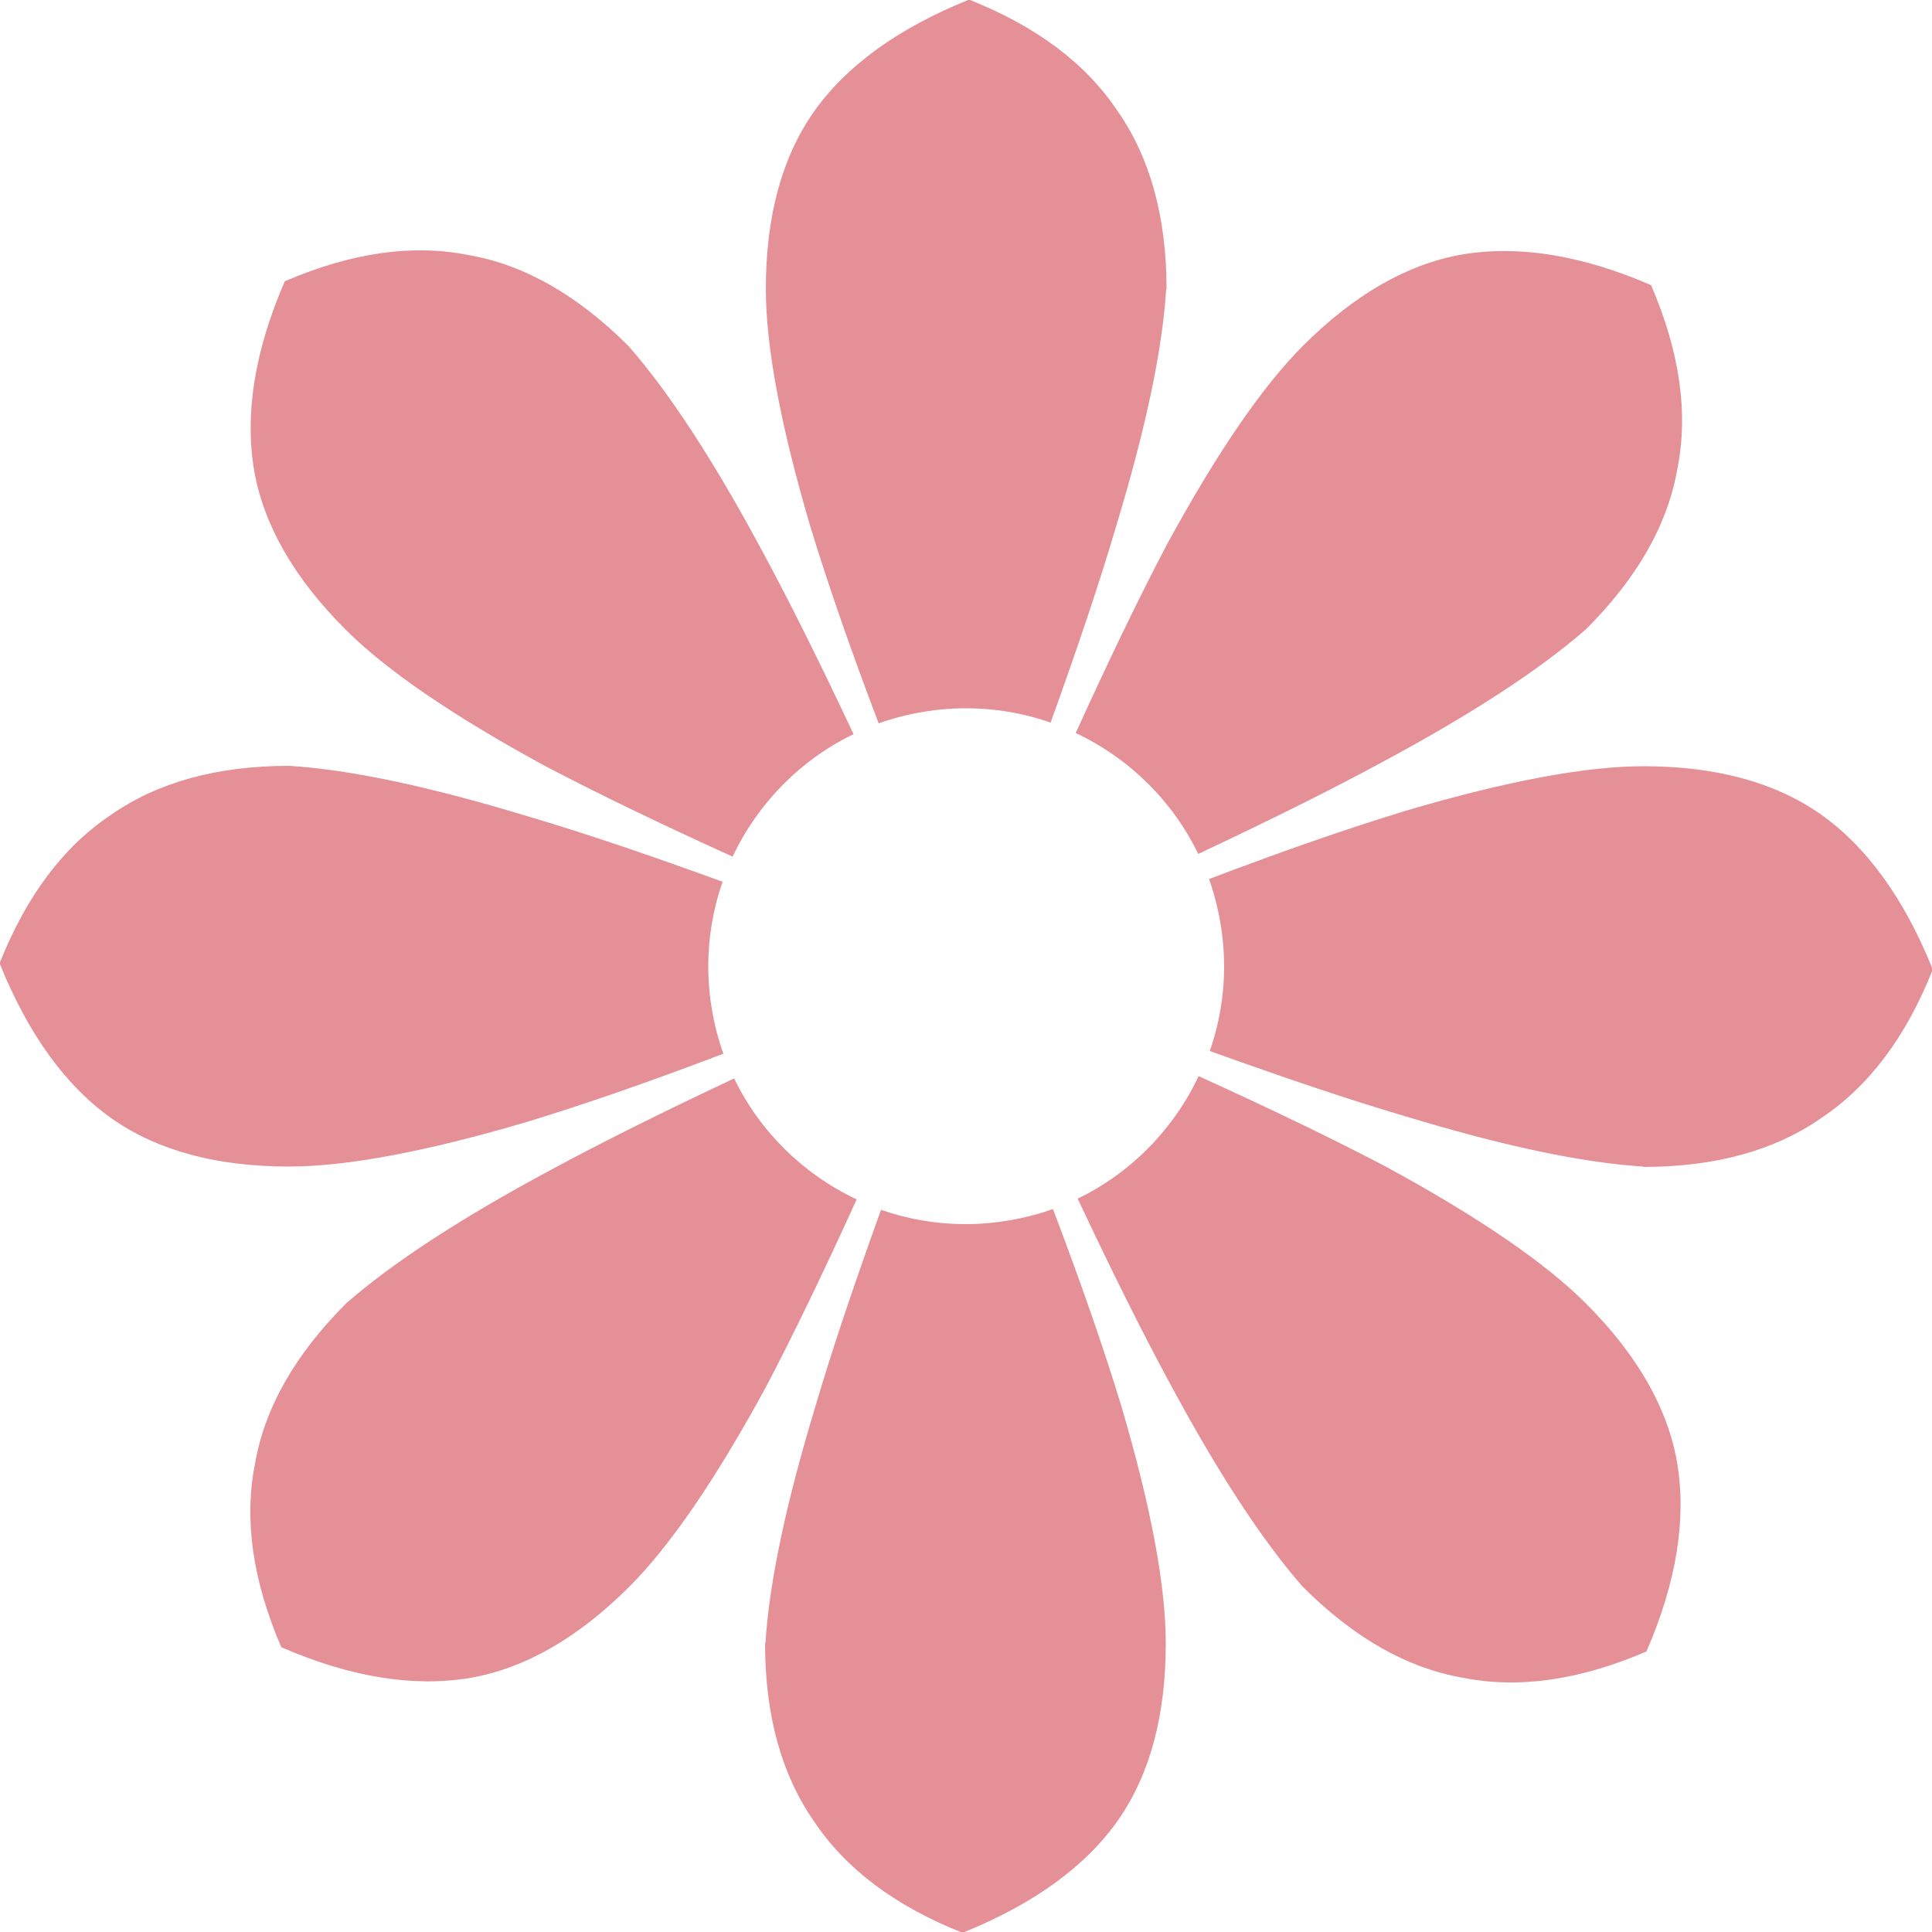 <?xml version="1.0" encoding="UTF-8"?><svg id="_イヤー_2" xmlns="http://www.w3.org/2000/svg" viewBox="0 0 50 50"><defs><style>.cls-1{fill:#e58f97;}</style></defs><g id="back"><path class="cls-1" d="M41.05,16.28c-1.2,1.05-2.96,2.2-5.29,3.45-1.31,.71-2.9,1.5-4.75,2.37-.66-1.37-1.79-2.48-3.17-3.13,.85-1.87,1.63-3.49,2.35-4.86,1.3-2.39,2.48-4.11,3.53-5.16,1.32-1.32,2.69-2.11,4.1-2.36,1.45-.25,3.09,0,4.91,.79,.74,1.72,.97,3.3,.68,4.75-.25,1.45-1.04,2.83-2.36,4.15h0ZM30.18,7.49c-.1,1.59-.54,3.65-1.31,6.18-.42,1.43-.99,3.11-1.68,5.03-.69-.24-1.42-.37-2.19-.37s-1.56,.14-2.26,.39c-.73-1.92-1.32-3.62-1.77-5.1-.77-2.61-1.15-4.66-1.15-6.14,0-1.87,.41-3.39,1.23-4.57,.84-1.2,2.19-2.18,4.03-2.92,1.74,.69,3.02,1.65,3.84,2.88,.84,1.2,1.27,2.74,1.27,4.61h0Zm-10.37,35.03c.1-1.59,.54-3.65,1.31-6.18,.42-1.43,.99-3.11,1.68-5.03,.69,.24,1.42,.37,2.19,.37s1.56-.14,2.26-.39c.73,1.92,1.32,3.62,1.77,5.1,.77,2.61,1.15,4.66,1.15,6.14,0,1.87-.41,3.39-1.23,4.57-.84,1.2-2.19,2.18-4.03,2.92-1.74-.69-3.02-1.65-3.84-2.88-.84-1.2-1.27-2.74-1.27-4.61h0Zm-3.54-33.56c1.05,1.2,2.2,2.96,3.45,5.29,.71,1.31,1.5,2.9,2.37,4.75-1.37,.66-2.48,1.79-3.13,3.17-1.87-.85-3.49-1.63-4.86-2.35-2.39-1.3-4.11-2.48-5.16-3.53-1.32-1.32-2.11-2.69-2.36-4.1-.25-1.45,0-3.09,.79-4.91,1.72-.74,3.3-.97,4.75-.68,1.45,.25,2.83,1.04,4.15,2.36h0Zm17.44,32.1c-1.05-1.2-2.2-2.96-3.45-5.29-.71-1.31-1.5-2.9-2.37-4.75,1.37-.66,2.48-1.79,3.13-3.17,1.87,.85,3.49,1.63,4.86,2.35,2.39,1.3,4.11,2.48,5.16,3.53,1.32,1.32,2.11,2.69,2.36,4.1,.25,1.45,0,3.09-.79,4.91-1.72,.74-3.3,.97-4.75,.68-1.45-.25-2.83-1.04-4.15-2.36h0ZM7.49,19.82c1.59,.1,3.65,.54,6.18,1.31,1.43,.42,3.11,.99,5.03,1.69-.24,.69-.37,1.42-.37,2.19s.14,1.56,.39,2.26c-1.92,.73-3.62,1.32-5.1,1.77-2.61,.77-4.66,1.15-6.14,1.15-1.87,0-3.39-.41-4.57-1.23-1.2-.84-2.18-2.19-2.92-4.03,.69-1.74,1.65-3.02,2.88-3.84,1.2-.84,2.74-1.27,4.61-1.27h0Zm35.03,10.37c-1.59-.1-3.65-.54-6.18-1.31-1.43-.42-3.11-.99-5.03-1.68,.24-.69,.37-1.42,.37-2.19s-.14-1.56-.39-2.26c1.92-.73,3.62-1.32,5.1-1.77,2.61-.77,4.66-1.15,6.14-1.15,1.87,0,3.39,.41,4.57,1.23,1.2,.84,2.18,2.19,2.92,4.03-.69,1.74-1.65,3.02-2.88,3.84-1.2,.84-2.74,1.27-4.61,1.27h0Zm-33.56,3.54c1.2-1.05,2.96-2.2,5.29-3.45,1.31-.71,2.9-1.5,4.75-2.37,.66,1.37,1.79,2.48,3.17,3.13-.85,1.87-1.63,3.49-2.35,4.86-1.3,2.39-2.48,4.11-3.53,5.16-1.32,1.32-2.69,2.11-4.1,2.36-1.45,.25-3.09,0-4.91-.79-.74-1.72-.97-3.3-.68-4.75,.25-1.45,1.04-2.83,2.36-4.15h0Z"/></g></svg>